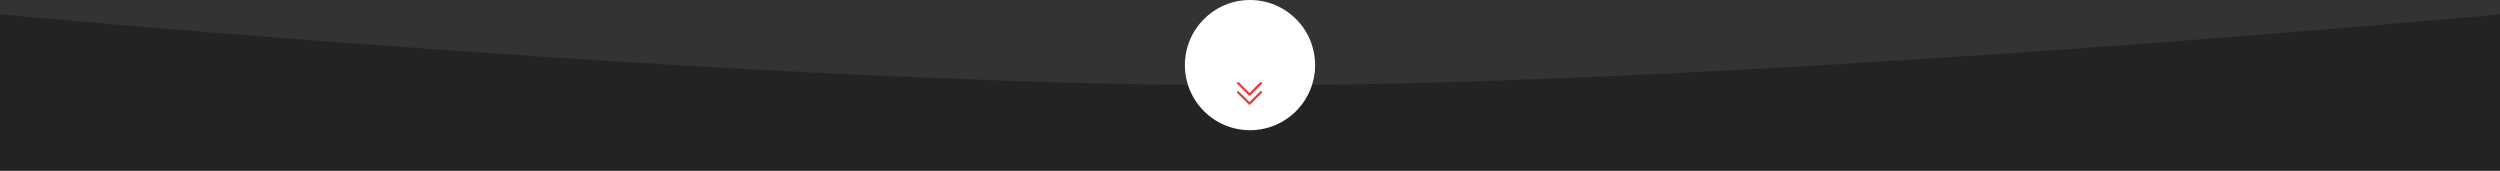 <?xml version="1.0" encoding="UTF-8"?> <svg xmlns="http://www.w3.org/2000/svg" width="1920" height="131" viewBox="0 0 1920 131" fill="none"><rect x="0" y="0" width="1920" height="131" fill="#333333" stroke="none"/> <path d="M0 11C0 11 583.543 65.5 960 65.5C1336.46 65.5 1920 11 1920 11V161H0V11Z" fill="#232323"></path> <circle cx="960" cy="50" r="50" fill="white"></circle> <path d="M959.625 80.5C959.51 80.5 959.396 80.478 959.29 80.434C959.184 80.39 959.088 80.325 959.006 80.244L950.256 71.494C949.915 71.152 949.915 70.598 950.256 70.256C950.598 69.915 951.152 69.915 951.494 70.256L959.625 78.388L967.756 70.256C968.098 69.915 968.652 69.915 968.994 70.256C969.335 70.598 969.336 71.152 968.994 71.494L960.244 80.244C960.163 80.325 960.066 80.39 959.96 80.434C959.854 80.478 959.74 80.5 959.625 80.5ZM960.244 73.244L968.994 64.494C969.336 64.152 969.336 63.598 968.994 63.256C968.652 62.915 968.098 62.914 967.756 63.256L959.625 71.388L951.494 63.256C951.152 62.914 950.598 62.914 950.256 63.256C949.915 63.598 949.915 64.152 950.256 64.494L959.006 73.244C959.177 73.415 959.401 73.5 959.625 73.5C959.849 73.5 960.073 73.415 960.244 73.244Z" fill="#E73C3C"></path> </svg> 